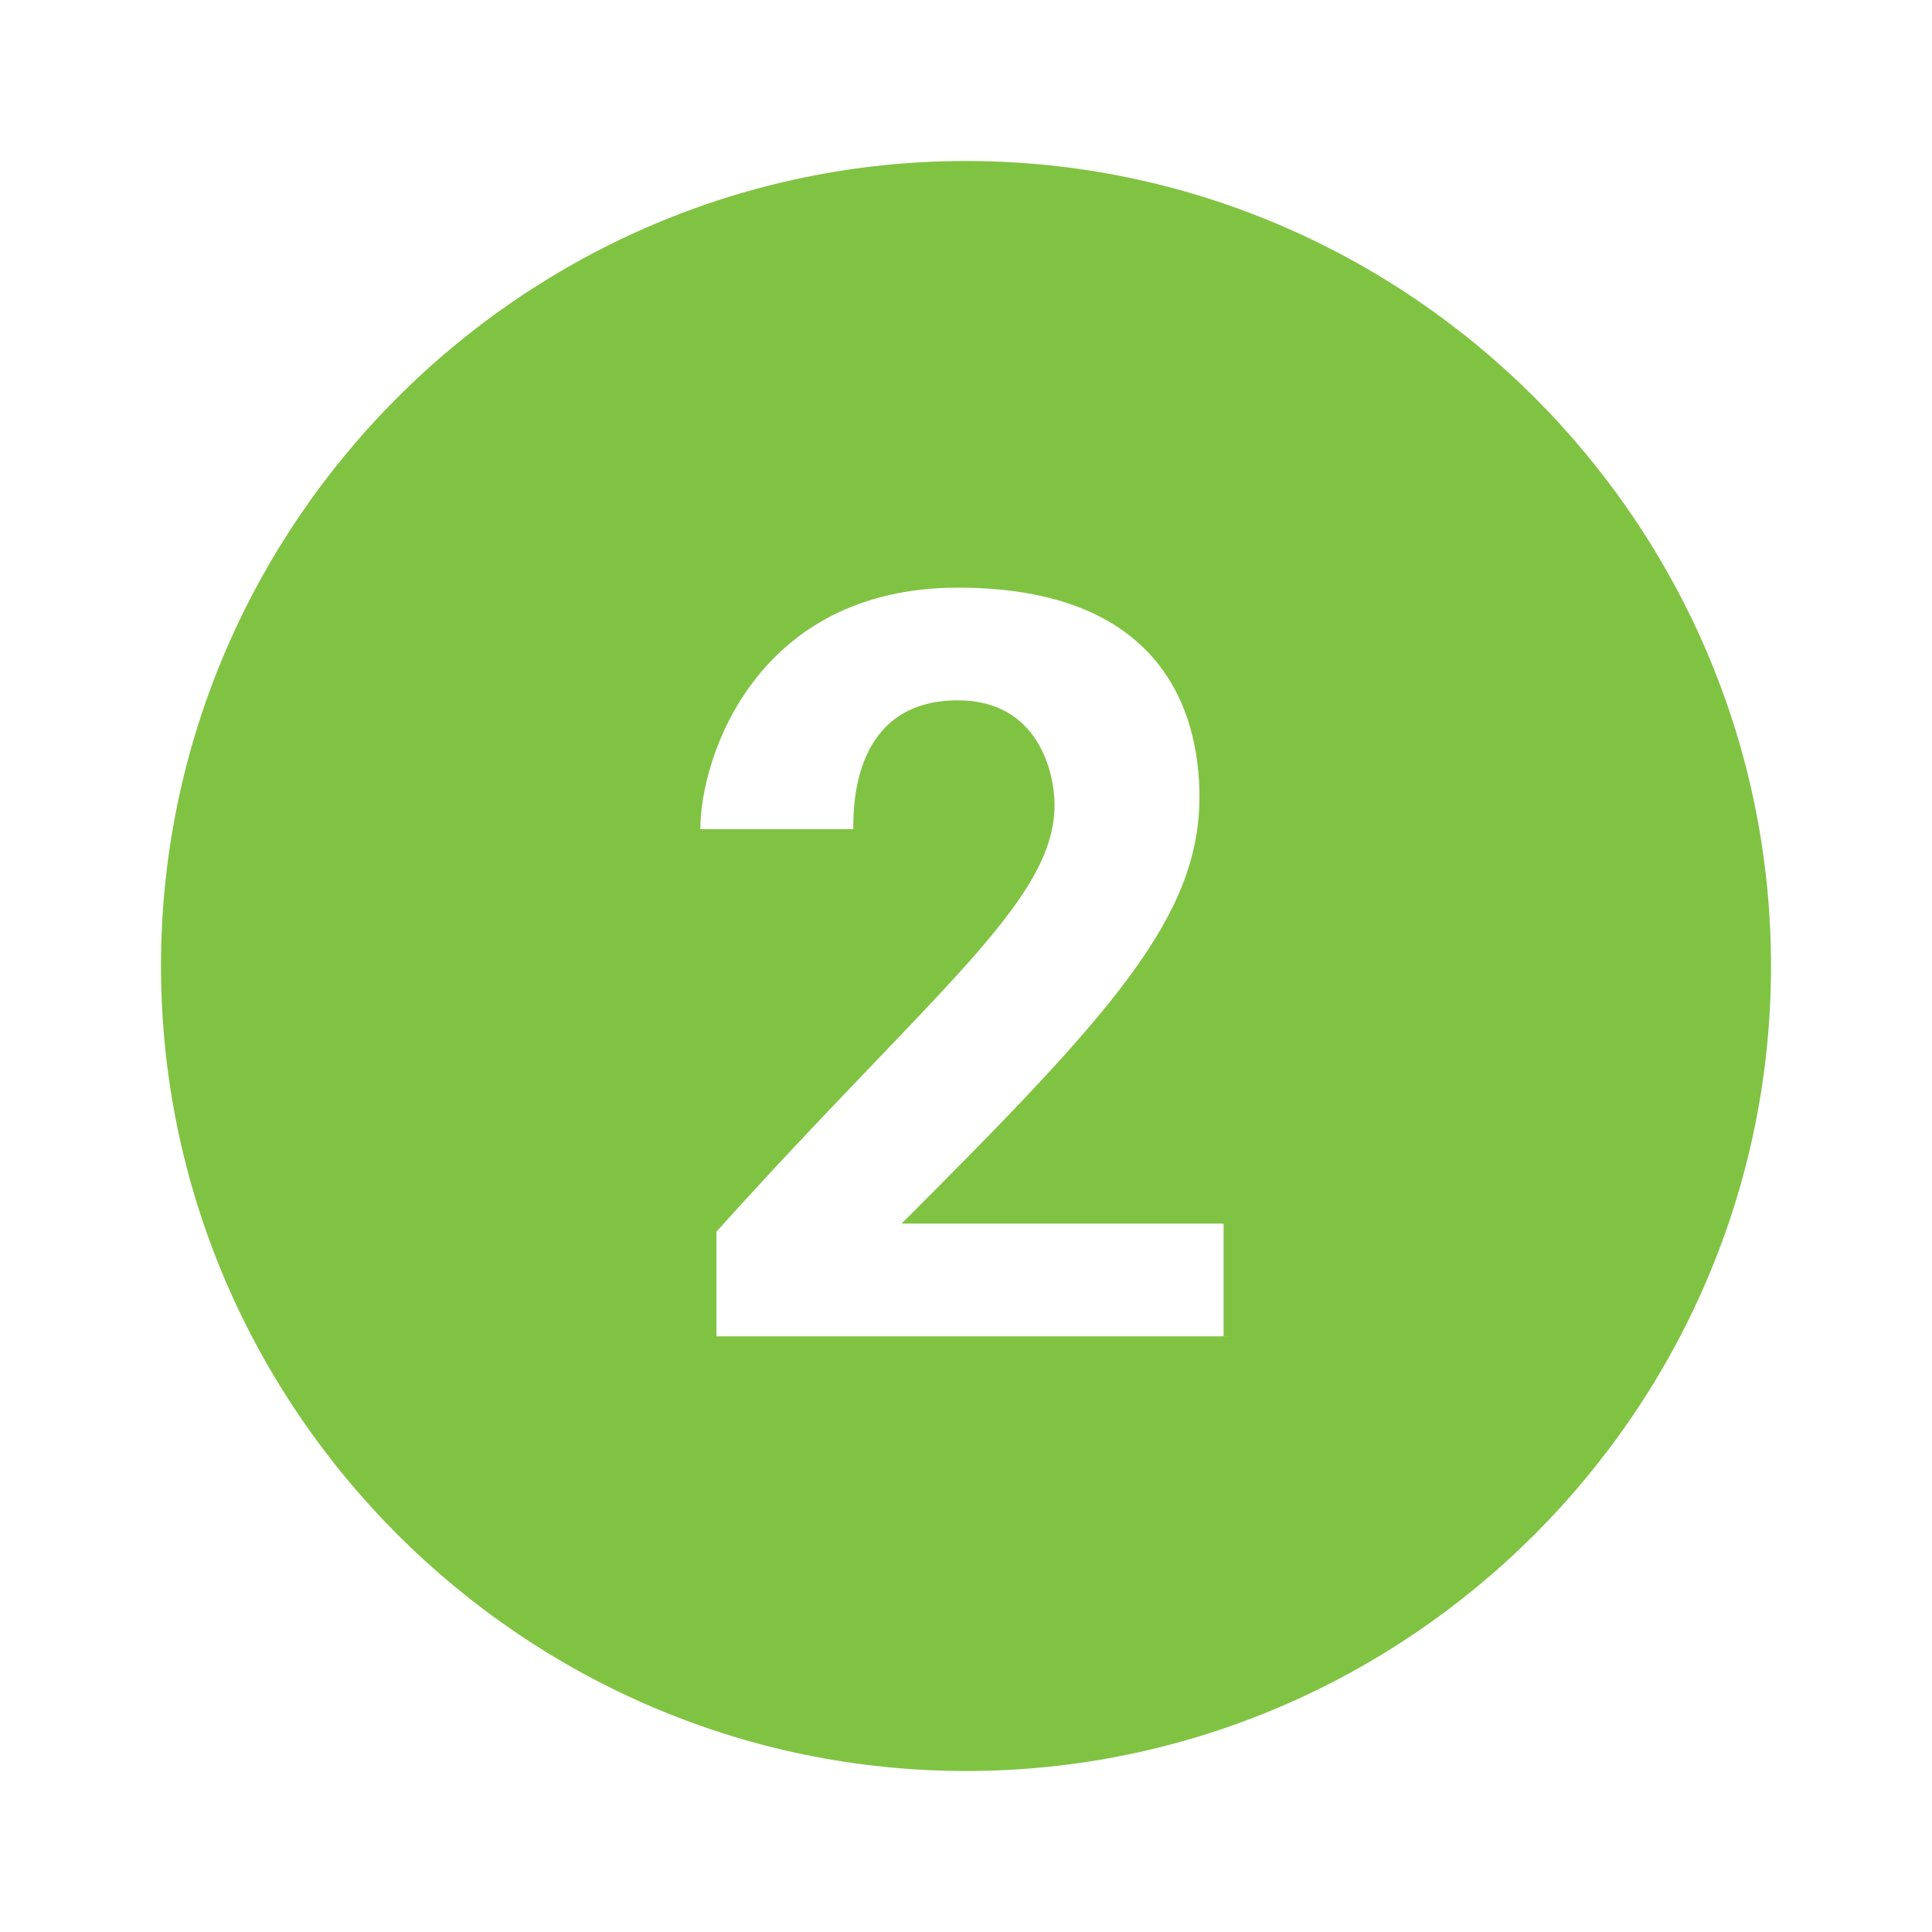 <svg xmlns="http://www.w3.org/2000/svg" xmlns:xlink="http://www.w3.org/1999/xlink" id="Layer_1" x="0px" y="0px" viewBox="0 0 24 24" style="enable-background:new 0 0 24 24;" xml:space="preserve"><style type="text/css">	.st0{fill:#80C342;}</style><path class="st0" d="M12,2C6.5,2,2,6.5,2,12s4.5,10,10,10s10-4.5,10-10S17.5,2,12,2z M15.3,16.6H8.9v-1.3c2.7-3,4.2-4.1,4.2-5.3 c0-0.4-0.2-1.3-1.2-1.3c-1.3,0-1.3,1.3-1.3,1.6H8.7c0-0.9,0.7-3,3.2-3s3,1.5,3,2.6c0,1.5-1.1,2.7-3.7,5.3h4v1.4H15.3z"></path></svg>
